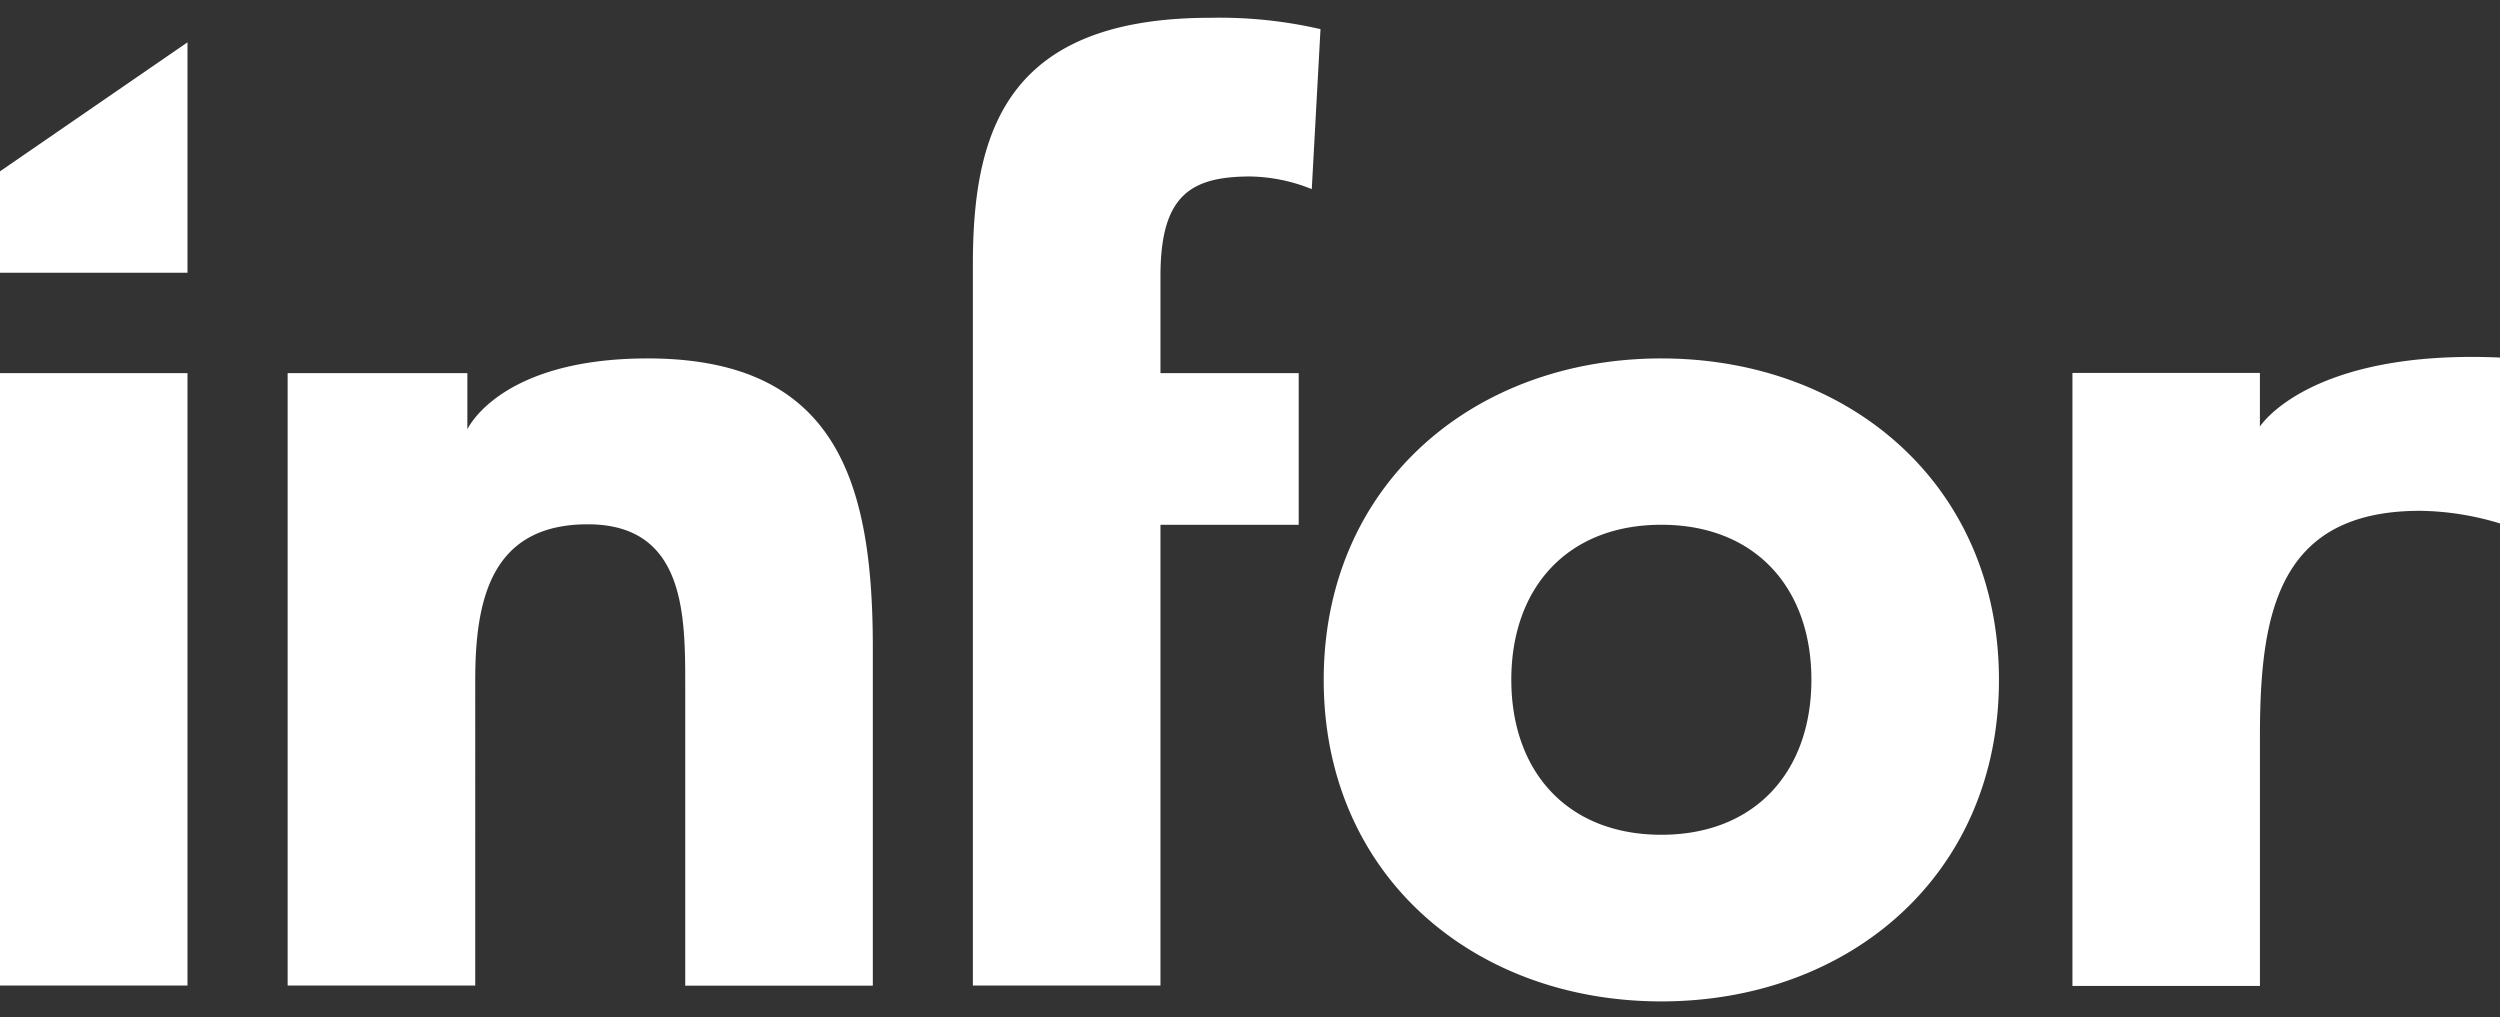 <svg width="86" height="35" xmlns="http://www.w3.org/2000/svg">
    <rect width="100%" height="100%" fill="#333333" stroke="none"/>
    <path d="M0 33.902h6.45V12.835H0v21.067zm9.895 0h6.453V23.411c0-2.731.515-5.375 3.87-5.375 3.354 0 3.354 3.119 3.354 5.548v10.322h6.453V22.283c0-5.636-1.203-9.953-7.744-9.953-5.107 0-6.204 2.44-6.204 2.44v-1.935H9.895v21.067zm23.572 0h6.453v-15.85h4.755v-5.217H39.92v-3.34c0-2.772 1.032-3.424 3.098-3.424a5.883 5.883 0 0 1 2.107.435l.3-5.504a15.47 15.47 0 0 0-3.786-.39c-7.009 0-8.172 3.9-8.172 8.478v24.812zM57.15 12.33c-6.453 0-11.614 4.335-11.614 11.059 0 6.724 5.162 11.059 11.614 11.059 6.453 0 11.614-4.335 11.614-11.06 0-6.723-5.165-11.058-11.614-11.058zm0 16.386c-3.226 0-5.161-2.168-5.161-5.334 0-3.167 1.935-5.33 5.161-5.33 3.227 0 5.162 2.167 5.162 5.33 0 3.162-1.935 5.334-5.162 5.334zm14.142 5.2h6.45v-8.584c0-4.203.603-7.76 5.508-7.76.933.013 1.859.16 2.751.435V12.3c-6.584-.288-8.26 2.374-8.26 2.374V12.83h-6.449v21.086zM0 9.382h6.45V1.456L0 5.894V9.38z" fill="#FFF" fill-rule="nonzero"/>
</svg>
